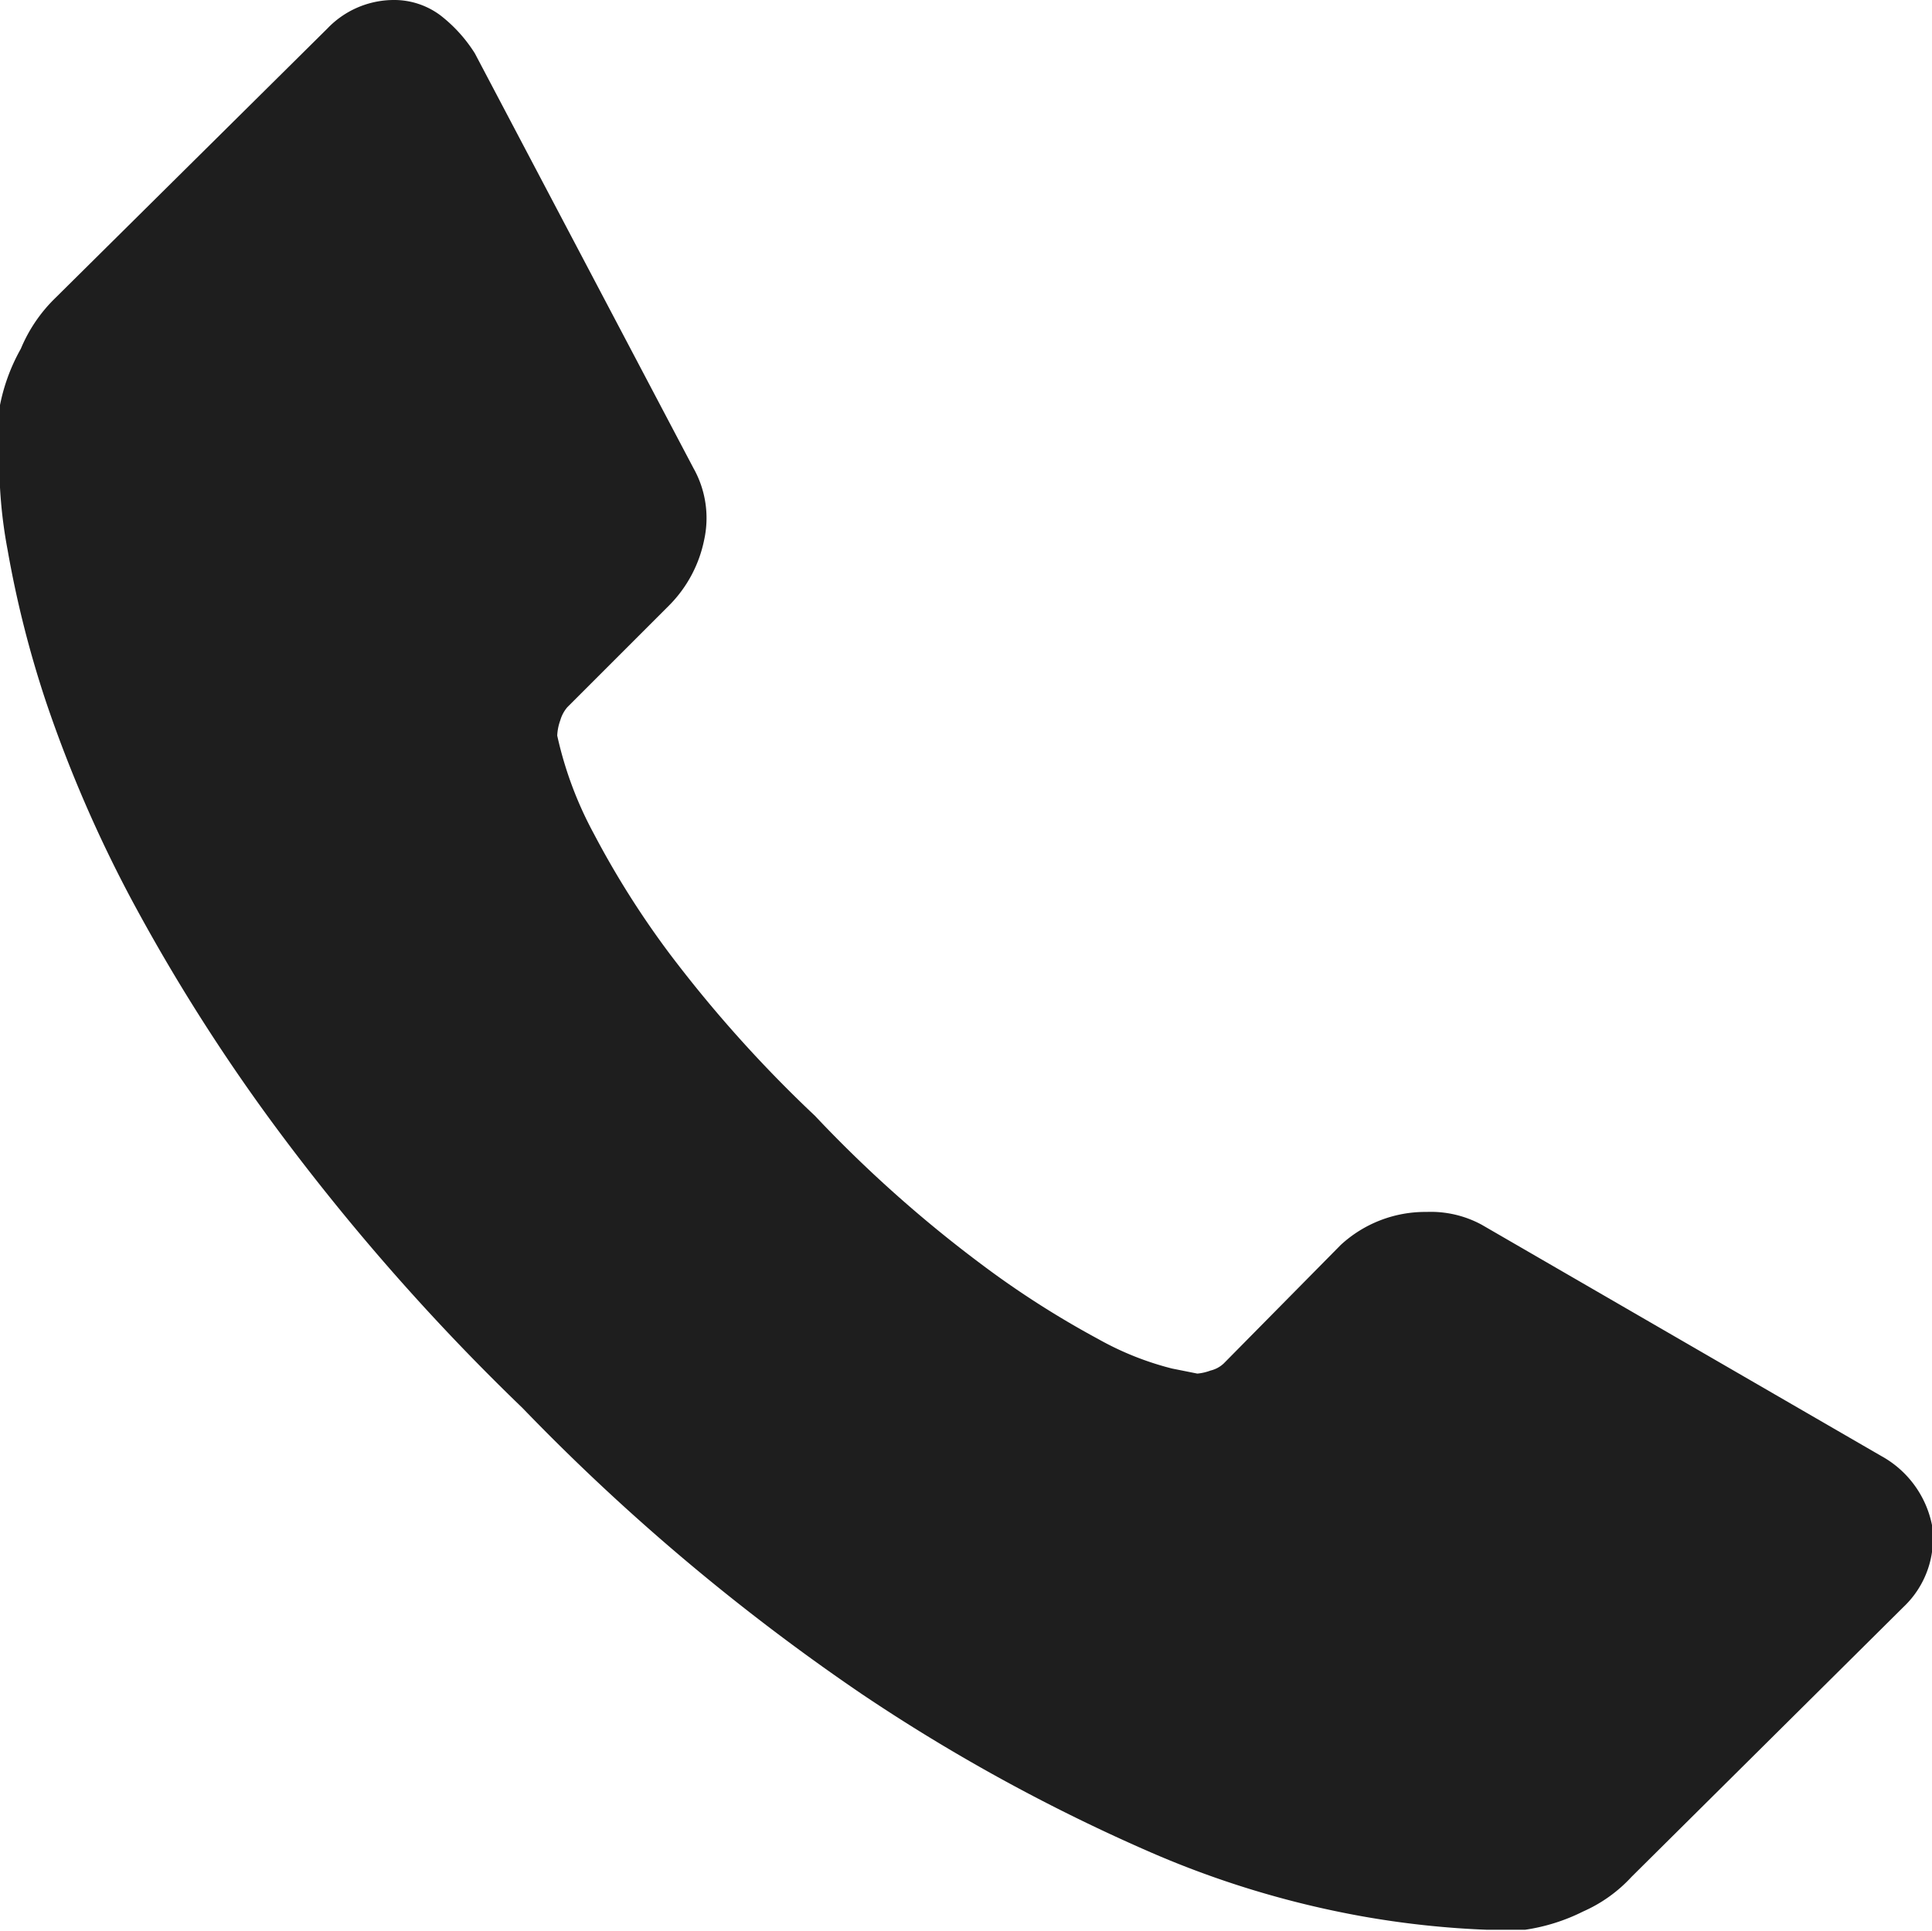 <svg xmlns="http://www.w3.org/2000/svg" viewBox="0 0 38 37.98"><defs><style>.cls-1{fill:#1e1e1e;}</style></defs><g id="レイヤー_2" data-name="レイヤー 2"><g id="レイヤー_1-2" data-name="レイヤー 1"><path class="cls-1" d="M38,30a1.85,1.85,0,0,1-.56,1.61l-5.35,5.31a2.86,2.86,0,0,1-.95.68,3.76,3.76,0,0,1-1.14.36l-.24,0-.53,0a17.94,17.94,0,0,1-2.47-.27,18.73,18.73,0,0,1-4.19-1.28,35.79,35.79,0,0,1-5.61-3.08,42.4,42.4,0,0,1-6.68-5.63A44.23,44.23,0,0,1,5.6,22.41a36.73,36.73,0,0,1-3-4.69,25.86,25.86,0,0,1-1.69-3.9,20.77,20.77,0,0,1-.76-3,9.29,9.29,0,0,1-.16-2c0-.48,0-.75,0-.8A3.73,3.73,0,0,1,.41,6.86a3,3,0,0,1,.68-1L6.44.56A1.81,1.81,0,0,1,7.73,0a1.52,1.52,0,0,1,.93.3,2.89,2.89,0,0,1,.68.75l4.3,8.16a2,2,0,0,1,.21,1.41,2.54,2.54,0,0,1-.69,1.29l-2,2a.69.69,0,0,0-.14.26,1,1,0,0,0-.06.3,7.38,7.38,0,0,0,.72,1.93,17.53,17.53,0,0,0,1.49,2.36,25.53,25.53,0,0,0,2.86,3.19,25.29,25.29,0,0,0,3.22,2.88,18.25,18.25,0,0,0,2.35,1.51,5.92,5.92,0,0,0,1.45.58l.5.1a1,1,0,0,0,.26-.06.57.57,0,0,0,.26-.14l2.3-2.33a2.45,2.45,0,0,1,1.69-.65,2.1,2.1,0,0,1,1.08.25h0L37,28.64A2,2,0,0,1,38,30Z"/></g></g></svg>
